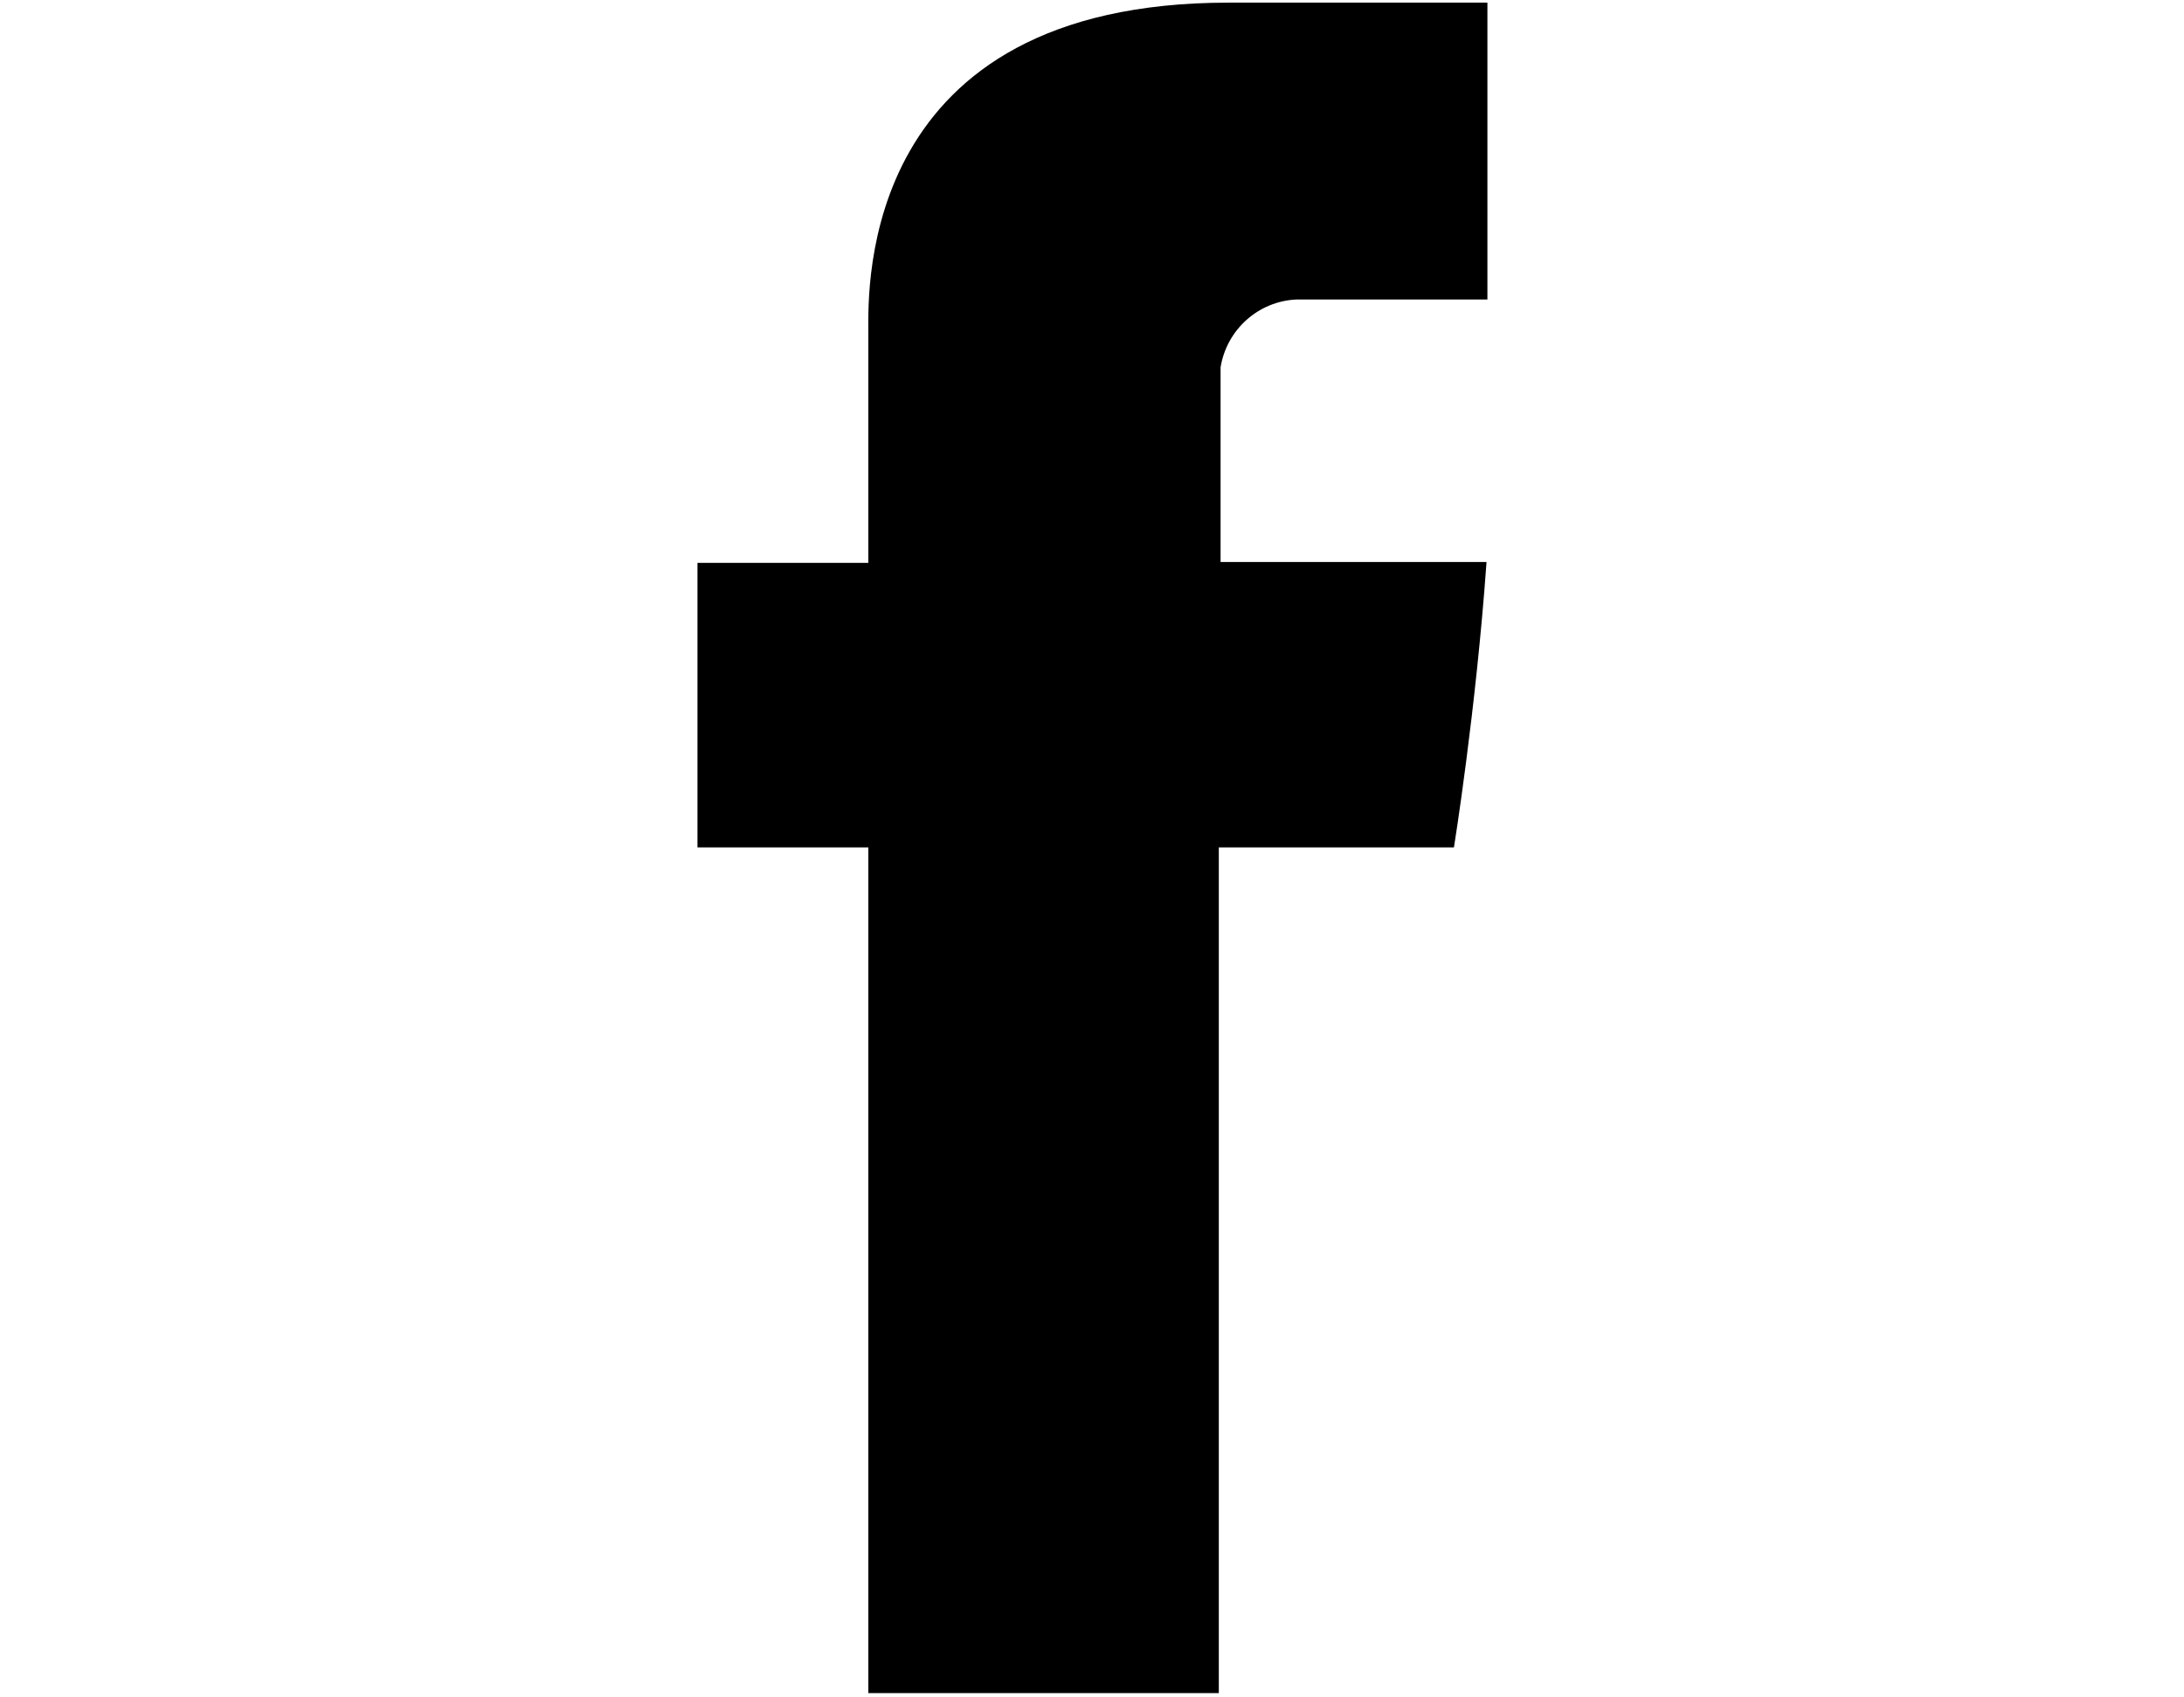 <?xml version="1.0" encoding="UTF-8"?>
<svg id="Layer_1" xmlns="http://www.w3.org/2000/svg" width="24.8" height="19.26" version="1.1" viewBox="0 0 24.8 19.26">
  <!-- Generator: Adobe Illustrator 29.3.0, SVG Export Plug-In . SVG Version: 2.1.0 Build 146)  -->
  <g id="Group_1206">
    <path id="Path_3277" d="M9.86,3.75v2.64h-1.94v3.23h1.94v9.6h3.98v-9.6h2.67s.25-1.55.37-3.24h-3.02v-2.21c.07-.43.43-.75.86-.77h2.17V.03h-2.94C9.76.03,9.86,3.27,9.86,3.75" fill="currentColor"/>
  </g>
</svg>